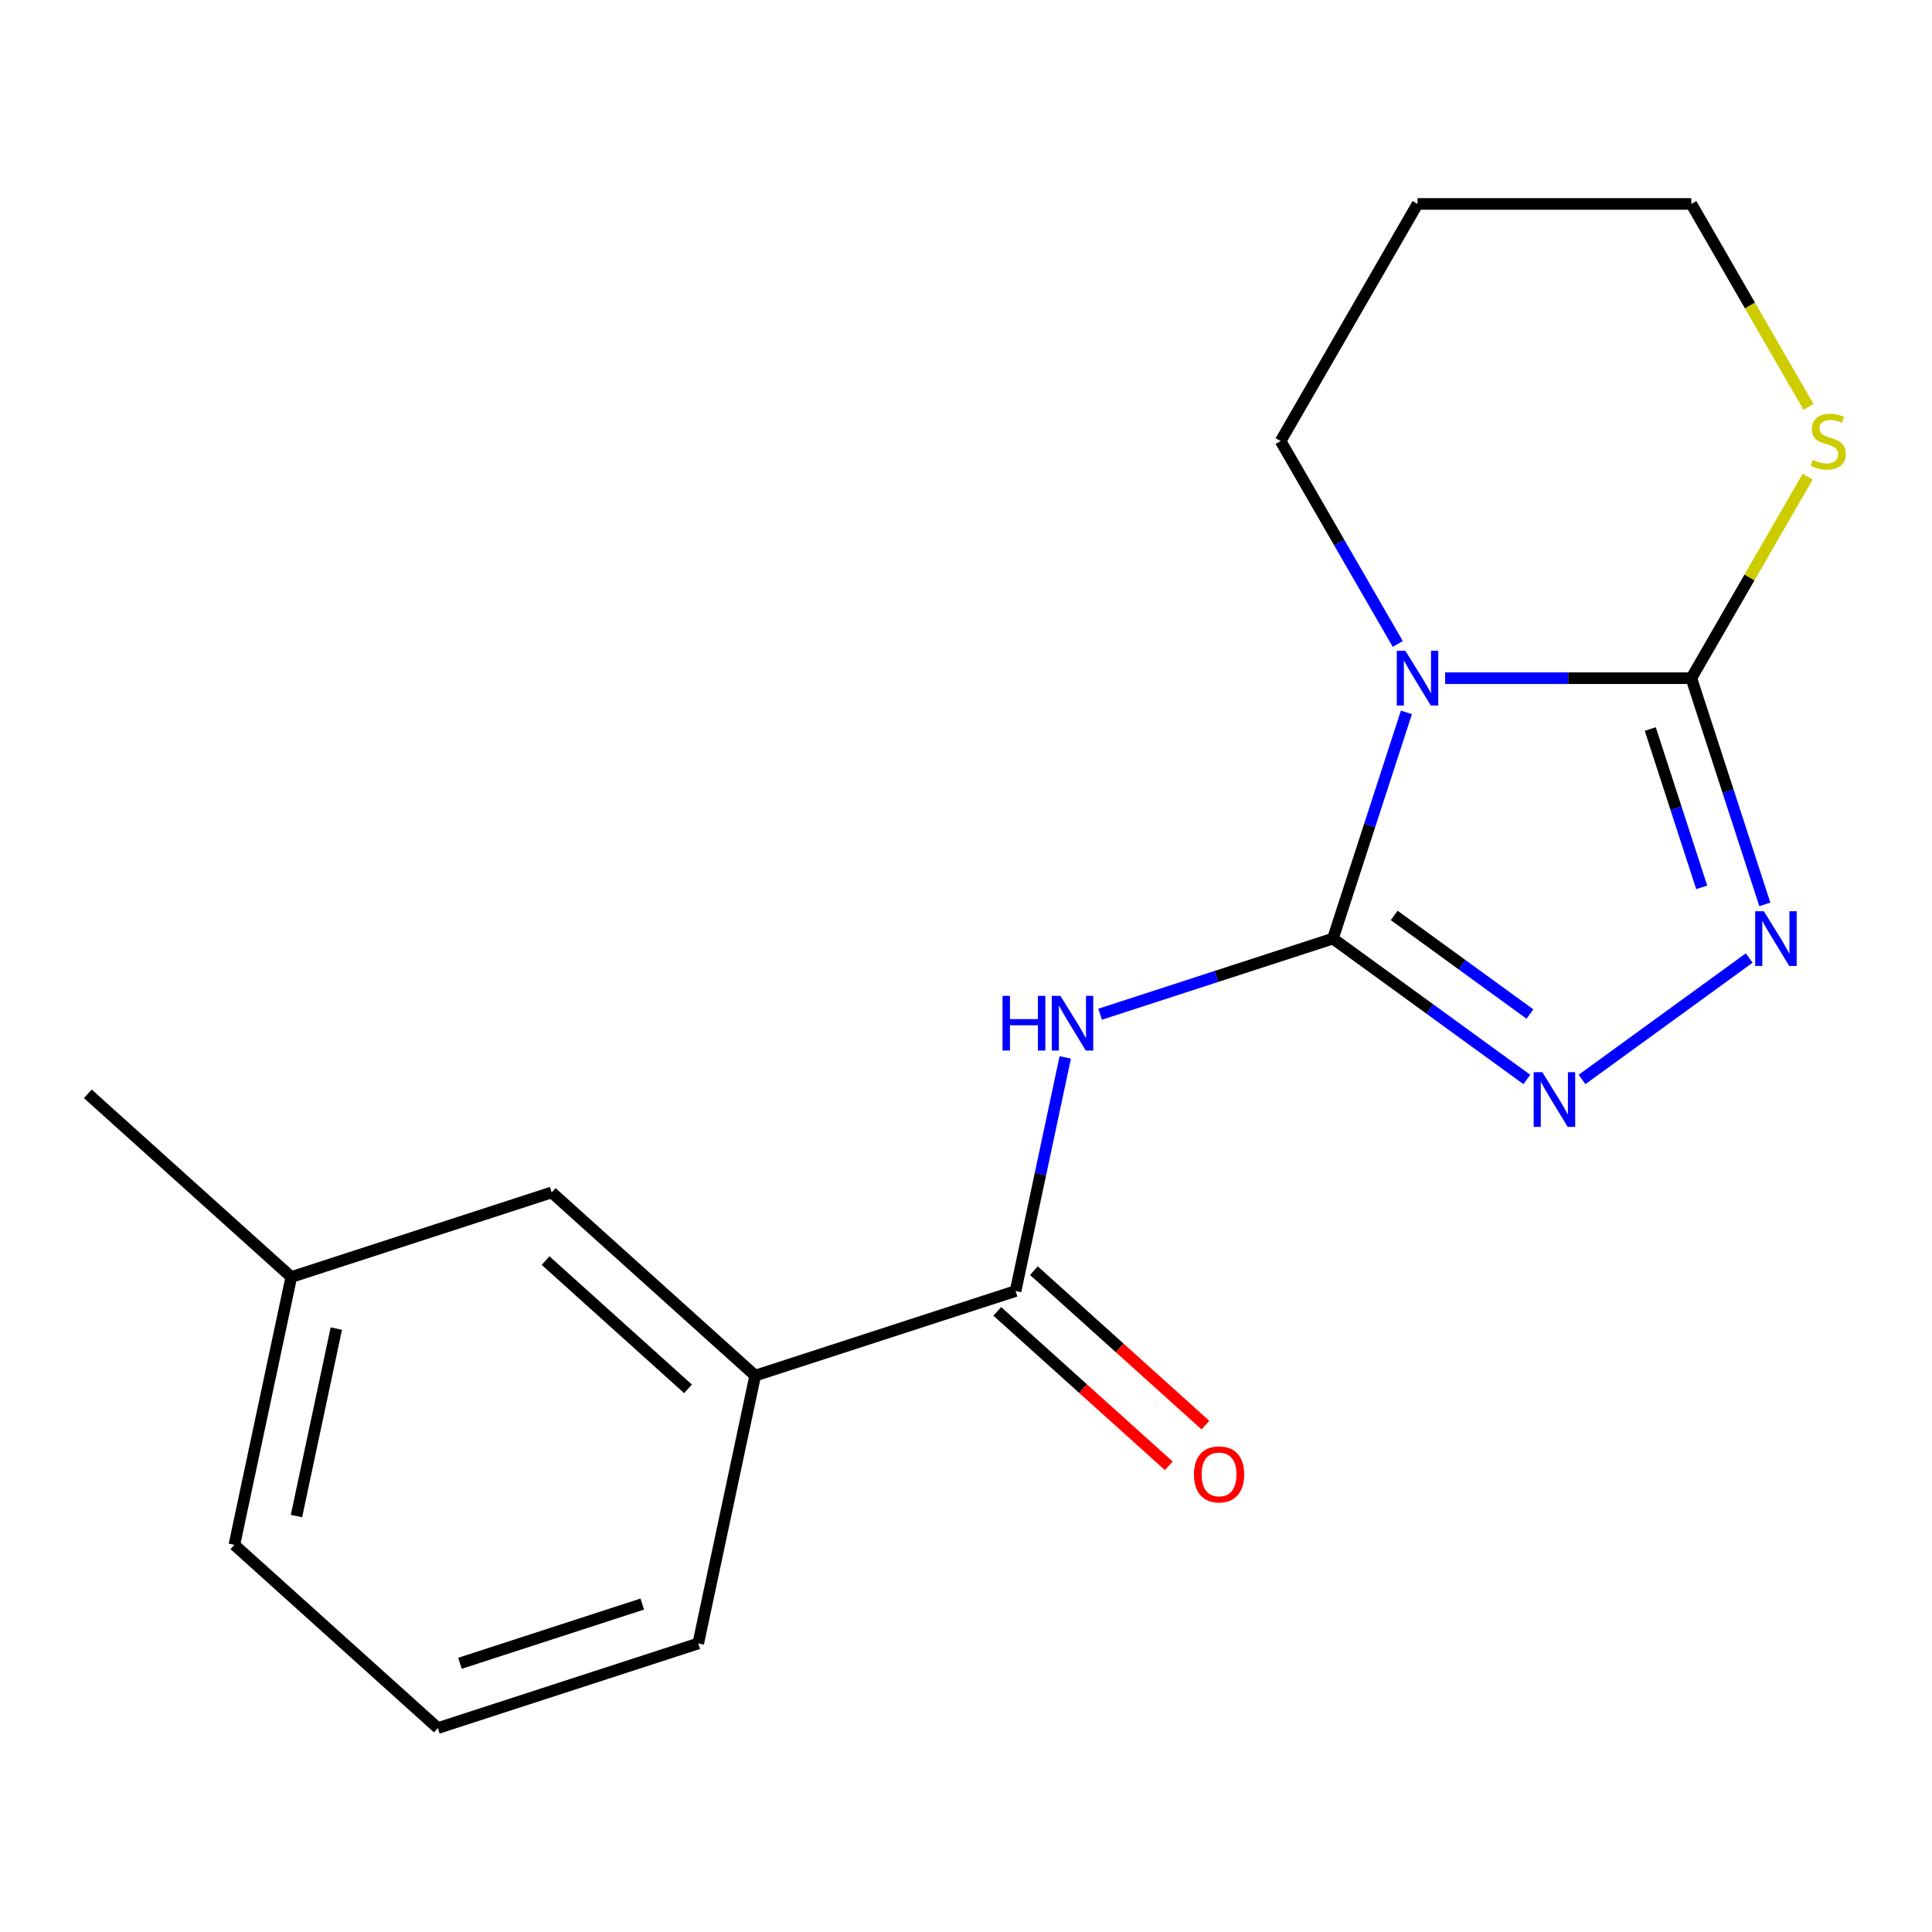 <?xml version='1.0' encoding='iso-8859-1'?>
<svg version='1.1' baseProfile='full'
              xmlns='http://www.w3.org/2000/svg'
                      xmlns:rdkit='http://www.rdkit.org/xml'
                      xmlns:xlink='http://www.w3.org/1999/xlink'
                  xml:space='preserve'
width='1000px' height='1000px' viewBox='0 0 1000 1000'>
<!-- END OF HEADER -->
<rect style='opacity:1.0;fill:#FFFFFF;stroke:none' width='1000' height='1000' x='0' y='0'> </rect>
<path class='bond-0' d='M 689.915,485.811 L 708.936,427.27' style='fill:none;fill-rule:evenodd;stroke:#000000;stroke-width:6px;stroke-linecap:butt;stroke-linejoin:miter;stroke-opacity:1' />
<path class='bond-0' d='M 708.936,427.27 L 727.957,368.729' style='fill:none;fill-rule:evenodd;stroke:#0000FF;stroke-width:6px;stroke-linecap:butt;stroke-linejoin:miter;stroke-opacity:1' />
<path class='bond-2' d='M 689.915,485.811 L 629.664,505.388' style='fill:none;fill-rule:evenodd;stroke:#000000;stroke-width:6px;stroke-linecap:butt;stroke-linejoin:miter;stroke-opacity:1' />
<path class='bond-2' d='M 629.664,505.388 L 569.413,524.964' style='fill:none;fill-rule:evenodd;stroke:#0000FF;stroke-width:6px;stroke-linecap:butt;stroke-linejoin:miter;stroke-opacity:1' />
<path class='bond-3' d='M 689.915,485.811 L 740.101,522.273' style='fill:none;fill-rule:evenodd;stroke:#000000;stroke-width:6px;stroke-linecap:butt;stroke-linejoin:miter;stroke-opacity:1' />
<path class='bond-3' d='M 740.101,522.273 L 790.287,558.736' style='fill:none;fill-rule:evenodd;stroke:#0000FF;stroke-width:6px;stroke-linecap:butt;stroke-linejoin:miter;stroke-opacity:1' />
<path class='bond-3' d='M 721.631,473.819 L 756.761,499.342' style='fill:none;fill-rule:evenodd;stroke:#000000;stroke-width:6px;stroke-linecap:butt;stroke-linejoin:miter;stroke-opacity:1' />
<path class='bond-3' d='M 756.761,499.342 L 791.892,524.866' style='fill:none;fill-rule:evenodd;stroke:#0000FF;stroke-width:6px;stroke-linecap:butt;stroke-linejoin:miter;stroke-opacity:1' />
<path class='bond-1' d='M 747.992,351.026 L 811.712,351.026' style='fill:none;fill-rule:evenodd;stroke:#0000FF;stroke-width:6px;stroke-linecap:butt;stroke-linejoin:miter;stroke-opacity:1' />
<path class='bond-1' d='M 811.712,351.026 L 875.431,351.026' style='fill:none;fill-rule:evenodd;stroke:#000000;stroke-width:6px;stroke-linecap:butt;stroke-linejoin:miter;stroke-opacity:1' />
<path class='bond-10' d='M 723.488,333.323 L 693.168,280.807' style='fill:none;fill-rule:evenodd;stroke:#0000FF;stroke-width:6px;stroke-linecap:butt;stroke-linejoin:miter;stroke-opacity:1' />
<path class='bond-10' d='M 693.168,280.807 L 662.849,228.291' style='fill:none;fill-rule:evenodd;stroke:#000000;stroke-width:6px;stroke-linecap:butt;stroke-linejoin:miter;stroke-opacity:1' />
<path class='bond-6' d='M 875.431,351.026 L 905.543,298.87' style='fill:none;fill-rule:evenodd;stroke:#000000;stroke-width:6px;stroke-linecap:butt;stroke-linejoin:miter;stroke-opacity:1' />
<path class='bond-6' d='M 905.543,298.87 L 935.655,246.714' style='fill:none;fill-rule:evenodd;stroke:#CCCC00;stroke-width:6px;stroke-linecap:butt;stroke-linejoin:miter;stroke-opacity:1' />
<path class='bond-18' d='M 875.431,351.026 L 894.452,409.567' style='fill:none;fill-rule:evenodd;stroke:#000000;stroke-width:6px;stroke-linecap:butt;stroke-linejoin:miter;stroke-opacity:1' />
<path class='bond-18' d='M 894.452,409.567 L 913.473,468.108' style='fill:none;fill-rule:evenodd;stroke:#0000FF;stroke-width:6px;stroke-linecap:butt;stroke-linejoin:miter;stroke-opacity:1' />
<path class='bond-18' d='M 854.18,377.347 L 867.495,418.326' style='fill:none;fill-rule:evenodd;stroke:#000000;stroke-width:6px;stroke-linecap:butt;stroke-linejoin:miter;stroke-opacity:1' />
<path class='bond-18' d='M 867.495,418.326 L 880.81,459.304' style='fill:none;fill-rule:evenodd;stroke:#0000FF;stroke-width:6px;stroke-linecap:butt;stroke-linejoin:miter;stroke-opacity:1' />
<path class='bond-5' d='M 551.367,547.308 L 538.516,607.769' style='fill:none;fill-rule:evenodd;stroke:#0000FF;stroke-width:6px;stroke-linecap:butt;stroke-linejoin:miter;stroke-opacity:1' />
<path class='bond-5' d='M 538.516,607.769 L 525.664,668.23' style='fill:none;fill-rule:evenodd;stroke:#000000;stroke-width:6px;stroke-linecap:butt;stroke-linejoin:miter;stroke-opacity:1' />
<path class='bond-4' d='M 818.853,558.736 L 905.384,495.867' style='fill:none;fill-rule:evenodd;stroke:#0000FF;stroke-width:6px;stroke-linecap:butt;stroke-linejoin:miter;stroke-opacity:1' />
<path class='bond-7' d='M 525.664,668.23 L 390.879,712.024' style='fill:none;fill-rule:evenodd;stroke:#000000;stroke-width:6px;stroke-linecap:butt;stroke-linejoin:miter;stroke-opacity:1' />
<path class='bond-8' d='M 516.181,678.762 L 560.569,718.729' style='fill:none;fill-rule:evenodd;stroke:#000000;stroke-width:6px;stroke-linecap:butt;stroke-linejoin:miter;stroke-opacity:1' />
<path class='bond-8' d='M 560.569,718.729 L 604.958,758.697' style='fill:none;fill-rule:evenodd;stroke:#FF0000;stroke-width:6px;stroke-linecap:butt;stroke-linejoin:miter;stroke-opacity:1' />
<path class='bond-8' d='M 535.147,657.698 L 579.535,697.665' style='fill:none;fill-rule:evenodd;stroke:#000000;stroke-width:6px;stroke-linecap:butt;stroke-linejoin:miter;stroke-opacity:1' />
<path class='bond-8' d='M 579.535,697.665 L 623.924,737.633' style='fill:none;fill-rule:evenodd;stroke:#FF0000;stroke-width:6px;stroke-linecap:butt;stroke-linejoin:miter;stroke-opacity:1' />
<path class='bond-19' d='M 936.094,210.628 L 905.762,158.093' style='fill:none;fill-rule:evenodd;stroke:#CCCC00;stroke-width:6px;stroke-linecap:butt;stroke-linejoin:miter;stroke-opacity:1' />
<path class='bond-19' d='M 905.762,158.093 L 875.431,105.557' style='fill:none;fill-rule:evenodd;stroke:#000000;stroke-width:6px;stroke-linecap:butt;stroke-linejoin:miter;stroke-opacity:1' />
<path class='bond-9' d='M 390.879,712.024 L 285.559,617.194' style='fill:none;fill-rule:evenodd;stroke:#000000;stroke-width:6px;stroke-linecap:butt;stroke-linejoin:miter;stroke-opacity:1' />
<path class='bond-9' d='M 356.115,718.864 L 282.391,652.482' style='fill:none;fill-rule:evenodd;stroke:#000000;stroke-width:6px;stroke-linecap:butt;stroke-linejoin:miter;stroke-opacity:1' />
<path class='bond-14' d='M 390.879,712.024 L 361.413,850.649' style='fill:none;fill-rule:evenodd;stroke:#000000;stroke-width:6px;stroke-linecap:butt;stroke-linejoin:miter;stroke-opacity:1' />
<path class='bond-11' d='M 285.559,617.194 L 150.774,660.988' style='fill:none;fill-rule:evenodd;stroke:#000000;stroke-width:6px;stroke-linecap:butt;stroke-linejoin:miter;stroke-opacity:1' />
<path class='bond-12' d='M 662.849,228.291 L 733.709,105.557' style='fill:none;fill-rule:evenodd;stroke:#000000;stroke-width:6px;stroke-linecap:butt;stroke-linejoin:miter;stroke-opacity:1' />
<path class='bond-17' d='M 150.774,660.988 L 45.455,566.158' style='fill:none;fill-rule:evenodd;stroke:#000000;stroke-width:6px;stroke-linecap:butt;stroke-linejoin:miter;stroke-opacity:1' />
<path class='bond-20' d='M 150.774,660.988 L 121.309,799.613' style='fill:none;fill-rule:evenodd;stroke:#000000;stroke-width:6px;stroke-linecap:butt;stroke-linejoin:miter;stroke-opacity:1' />
<path class='bond-20' d='M 174.079,687.675 L 153.453,784.712' style='fill:none;fill-rule:evenodd;stroke:#000000;stroke-width:6px;stroke-linecap:butt;stroke-linejoin:miter;stroke-opacity:1' />
<path class='bond-13' d='M 733.709,105.557 L 875.431,105.557' style='fill:none;fill-rule:evenodd;stroke:#000000;stroke-width:6px;stroke-linecap:butt;stroke-linejoin:miter;stroke-opacity:1' />
<path class='bond-15' d='M 361.413,850.649 L 226.628,894.443' style='fill:none;fill-rule:evenodd;stroke:#000000;stroke-width:6px;stroke-linecap:butt;stroke-linejoin:miter;stroke-opacity:1' />
<path class='bond-15' d='M 332.437,830.261 L 238.087,860.917' style='fill:none;fill-rule:evenodd;stroke:#000000;stroke-width:6px;stroke-linecap:butt;stroke-linejoin:miter;stroke-opacity:1' />
<path class='bond-16' d='M 226.628,894.443 L 121.309,799.613' style='fill:none;fill-rule:evenodd;stroke:#000000;stroke-width:6px;stroke-linecap:butt;stroke-linejoin:miter;stroke-opacity:1' />
<path  class='atom-1' d='M 727.449 336.866
L 736.729 351.866
Q 737.649 353.346, 739.129 356.026
Q 740.609 358.706, 740.689 358.866
L 740.689 336.866
L 744.449 336.866
L 744.449 365.186
L 740.569 365.186
L 730.609 348.786
Q 729.449 346.866, 728.209 344.666
Q 727.009 342.466, 726.649 341.786
L 726.649 365.186
L 722.969 365.186
L 722.969 336.866
L 727.449 336.866
' fill='#0000FF'/>
<path  class='atom-3' d='M 518.91 515.445
L 522.75 515.445
L 522.75 527.485
L 537.23 527.485
L 537.23 515.445
L 541.07 515.445
L 541.07 543.765
L 537.23 543.765
L 537.23 530.685
L 522.75 530.685
L 522.75 543.765
L 518.91 543.765
L 518.91 515.445
' fill='#0000FF'/>
<path  class='atom-3' d='M 548.87 515.445
L 558.15 530.445
Q 559.07 531.925, 560.55 534.605
Q 562.03 537.285, 562.11 537.445
L 562.11 515.445
L 565.87 515.445
L 565.87 543.765
L 561.99 543.765
L 552.03 527.365
Q 550.87 525.445, 549.63 523.245
Q 548.43 521.045, 548.07 520.365
L 548.07 543.765
L 544.39 543.765
L 544.39 515.445
L 548.87 515.445
' fill='#0000FF'/>
<path  class='atom-4' d='M 798.31 554.953
L 807.59 569.953
Q 808.51 571.433, 809.99 574.113
Q 811.47 576.793, 811.55 576.953
L 811.55 554.953
L 815.31 554.953
L 815.31 583.273
L 811.43 583.273
L 801.47 566.873
Q 800.31 564.953, 799.07 562.753
Q 797.87 560.553, 797.51 559.873
L 797.51 583.273
L 793.83 583.273
L 793.83 554.953
L 798.31 554.953
' fill='#0000FF'/>
<path  class='atom-5' d='M 912.965 471.651
L 922.245 486.651
Q 923.165 488.131, 924.645 490.811
Q 926.125 493.491, 926.205 493.651
L 926.205 471.651
L 929.965 471.651
L 929.965 499.971
L 926.085 499.971
L 916.125 483.571
Q 914.965 481.651, 913.725 479.451
Q 912.525 477.251, 912.165 476.571
L 912.165 499.971
L 908.485 499.971
L 908.485 471.651
L 912.965 471.651
' fill='#0000FF'/>
<path  class='atom-7' d='M 938.292 238.011
Q 938.612 238.131, 939.932 238.691
Q 941.252 239.251, 942.692 239.611
Q 944.172 239.931, 945.612 239.931
Q 948.292 239.931, 949.852 238.651
Q 951.412 237.331, 951.412 235.051
Q 951.412 233.491, 950.612 232.531
Q 949.852 231.571, 948.652 231.051
Q 947.452 230.531, 945.452 229.931
Q 942.932 229.171, 941.412 228.451
Q 939.932 227.731, 938.852 226.211
Q 937.812 224.691, 937.812 222.131
Q 937.812 218.571, 940.212 216.371
Q 942.652 214.171, 947.452 214.171
Q 950.732 214.171, 954.452 215.731
L 953.532 218.811
Q 950.132 217.411, 947.572 217.411
Q 944.812 217.411, 943.292 218.571
Q 941.772 219.691, 941.812 221.651
Q 941.812 223.171, 942.572 224.091
Q 943.372 225.011, 944.492 225.531
Q 945.652 226.051, 947.572 226.651
Q 950.132 227.451, 951.652 228.251
Q 953.172 229.051, 954.252 230.691
Q 955.372 232.291, 955.372 235.051
Q 955.372 238.971, 952.732 241.091
Q 950.132 243.171, 945.772 243.171
Q 943.252 243.171, 941.332 242.611
Q 939.452 242.091, 937.212 241.171
L 938.292 238.011
' fill='#CCCC00'/>
<path  class='atom-9' d='M 617.984 763.14
Q 617.984 756.34, 621.344 752.54
Q 624.704 748.74, 630.984 748.74
Q 637.264 748.74, 640.624 752.54
Q 643.984 756.34, 643.984 763.14
Q 643.984 770.02, 640.584 773.94
Q 637.184 777.82, 630.984 777.82
Q 624.744 777.82, 621.344 773.94
Q 617.984 770.06, 617.984 763.14
M 630.984 774.62
Q 635.304 774.62, 637.624 771.74
Q 639.984 768.82, 639.984 763.14
Q 639.984 757.58, 637.624 754.78
Q 635.304 751.94, 630.984 751.94
Q 626.664 751.94, 624.304 754.74
Q 621.984 757.54, 621.984 763.14
Q 621.984 768.86, 624.304 771.74
Q 626.664 774.62, 630.984 774.62
' fill='#FF0000'/>
</svg>
